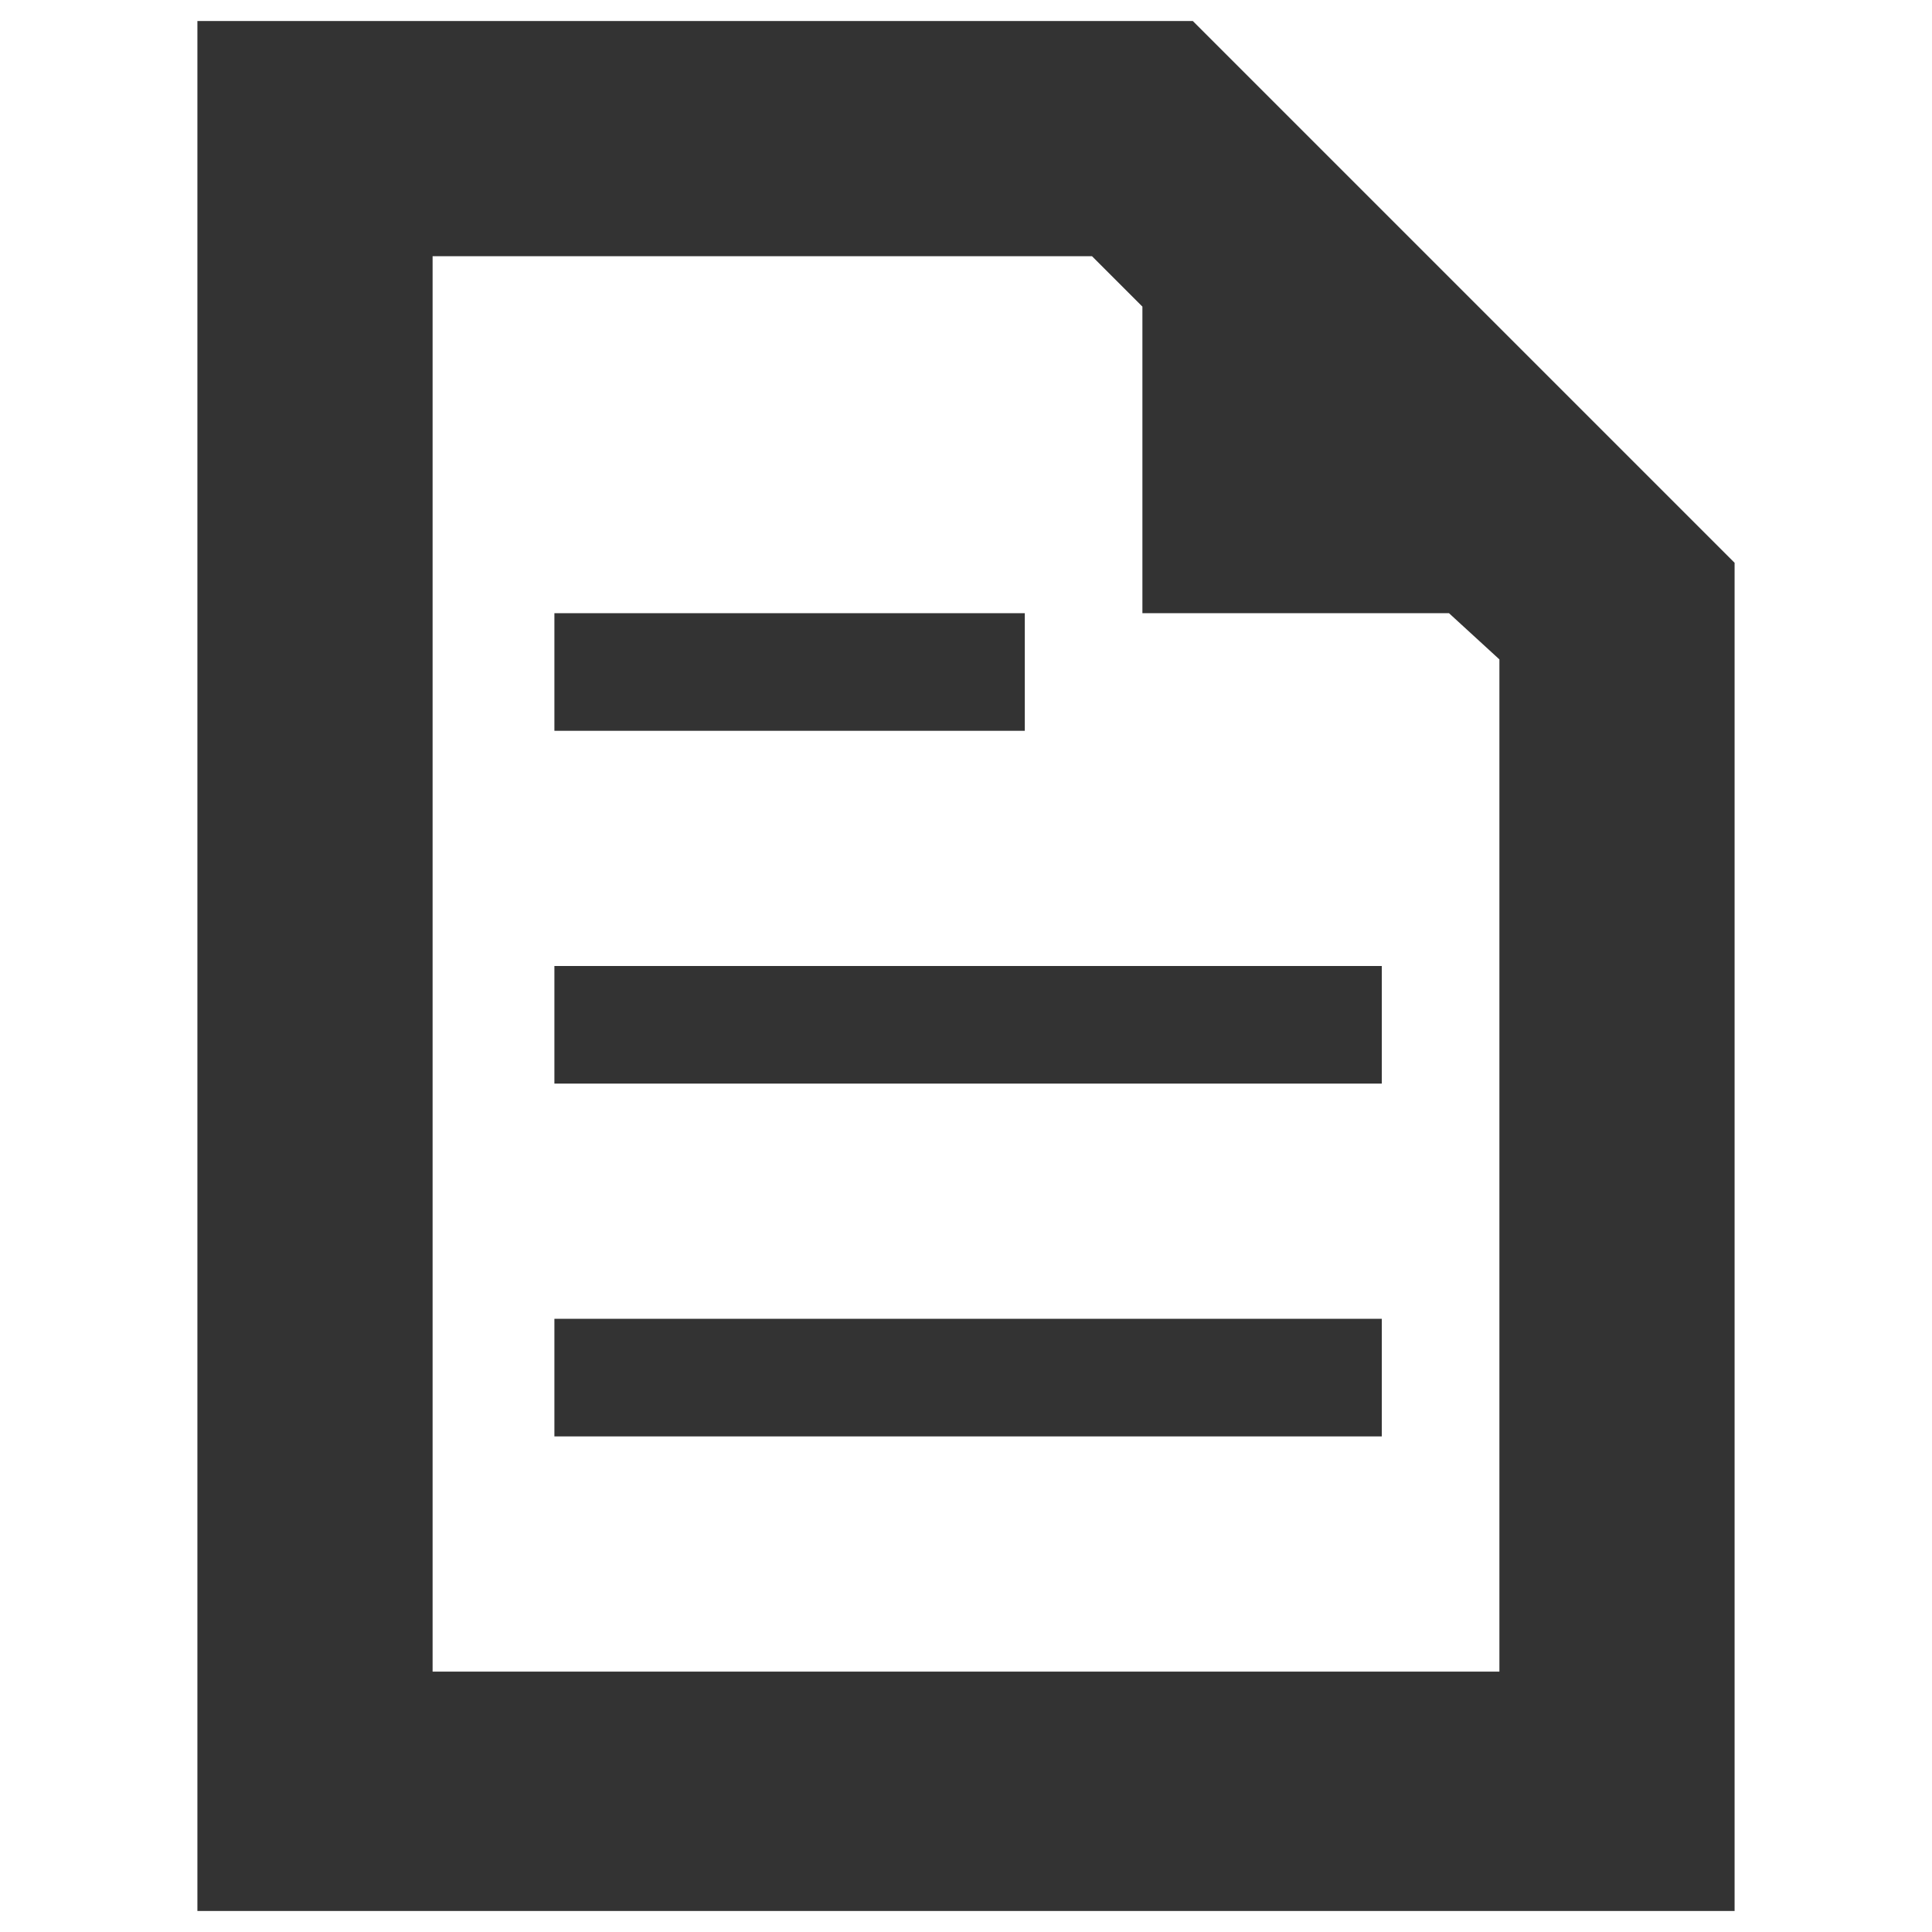 <?xml version="1.0" encoding="utf-8"?>
<!-- Generator: Adobe Illustrator 21.1.0, SVG Export Plug-In . SVG Version: 6.00 Build 0)  -->
<svg version="1.1" id="Layer_1" xmlns="http://www.w3.org/2000/svg" xmlns:xlink="http://www.w3.org/1999/xlink" x="0px" y="0px"
	 viewBox="0 0 46 46" style="enable-background:new 0 0 46 46;" xml:space="preserve">
<style type="text/css">
	.st0{fill:#333333;}
</style>
<g>
	<rect x="13.2" y="31.4" class="st0" width="19.7" height="2.8"/>
	<rect x="13.2" y="14.6" class="st0" width="11.2" height="2.8"/>
	<rect x="13.2" y="23" class="st0" width="19.7" height="2.8"/>
	<path class="st0" d="M4.7,0.5v45h36.6V13.4L28.4,0.5H4.7z M35.7,15.7v24.1H10.3V6.1H26l1.2,1.2v7.3h7.3L35.7,15.7z"/>
</g>
</svg>
